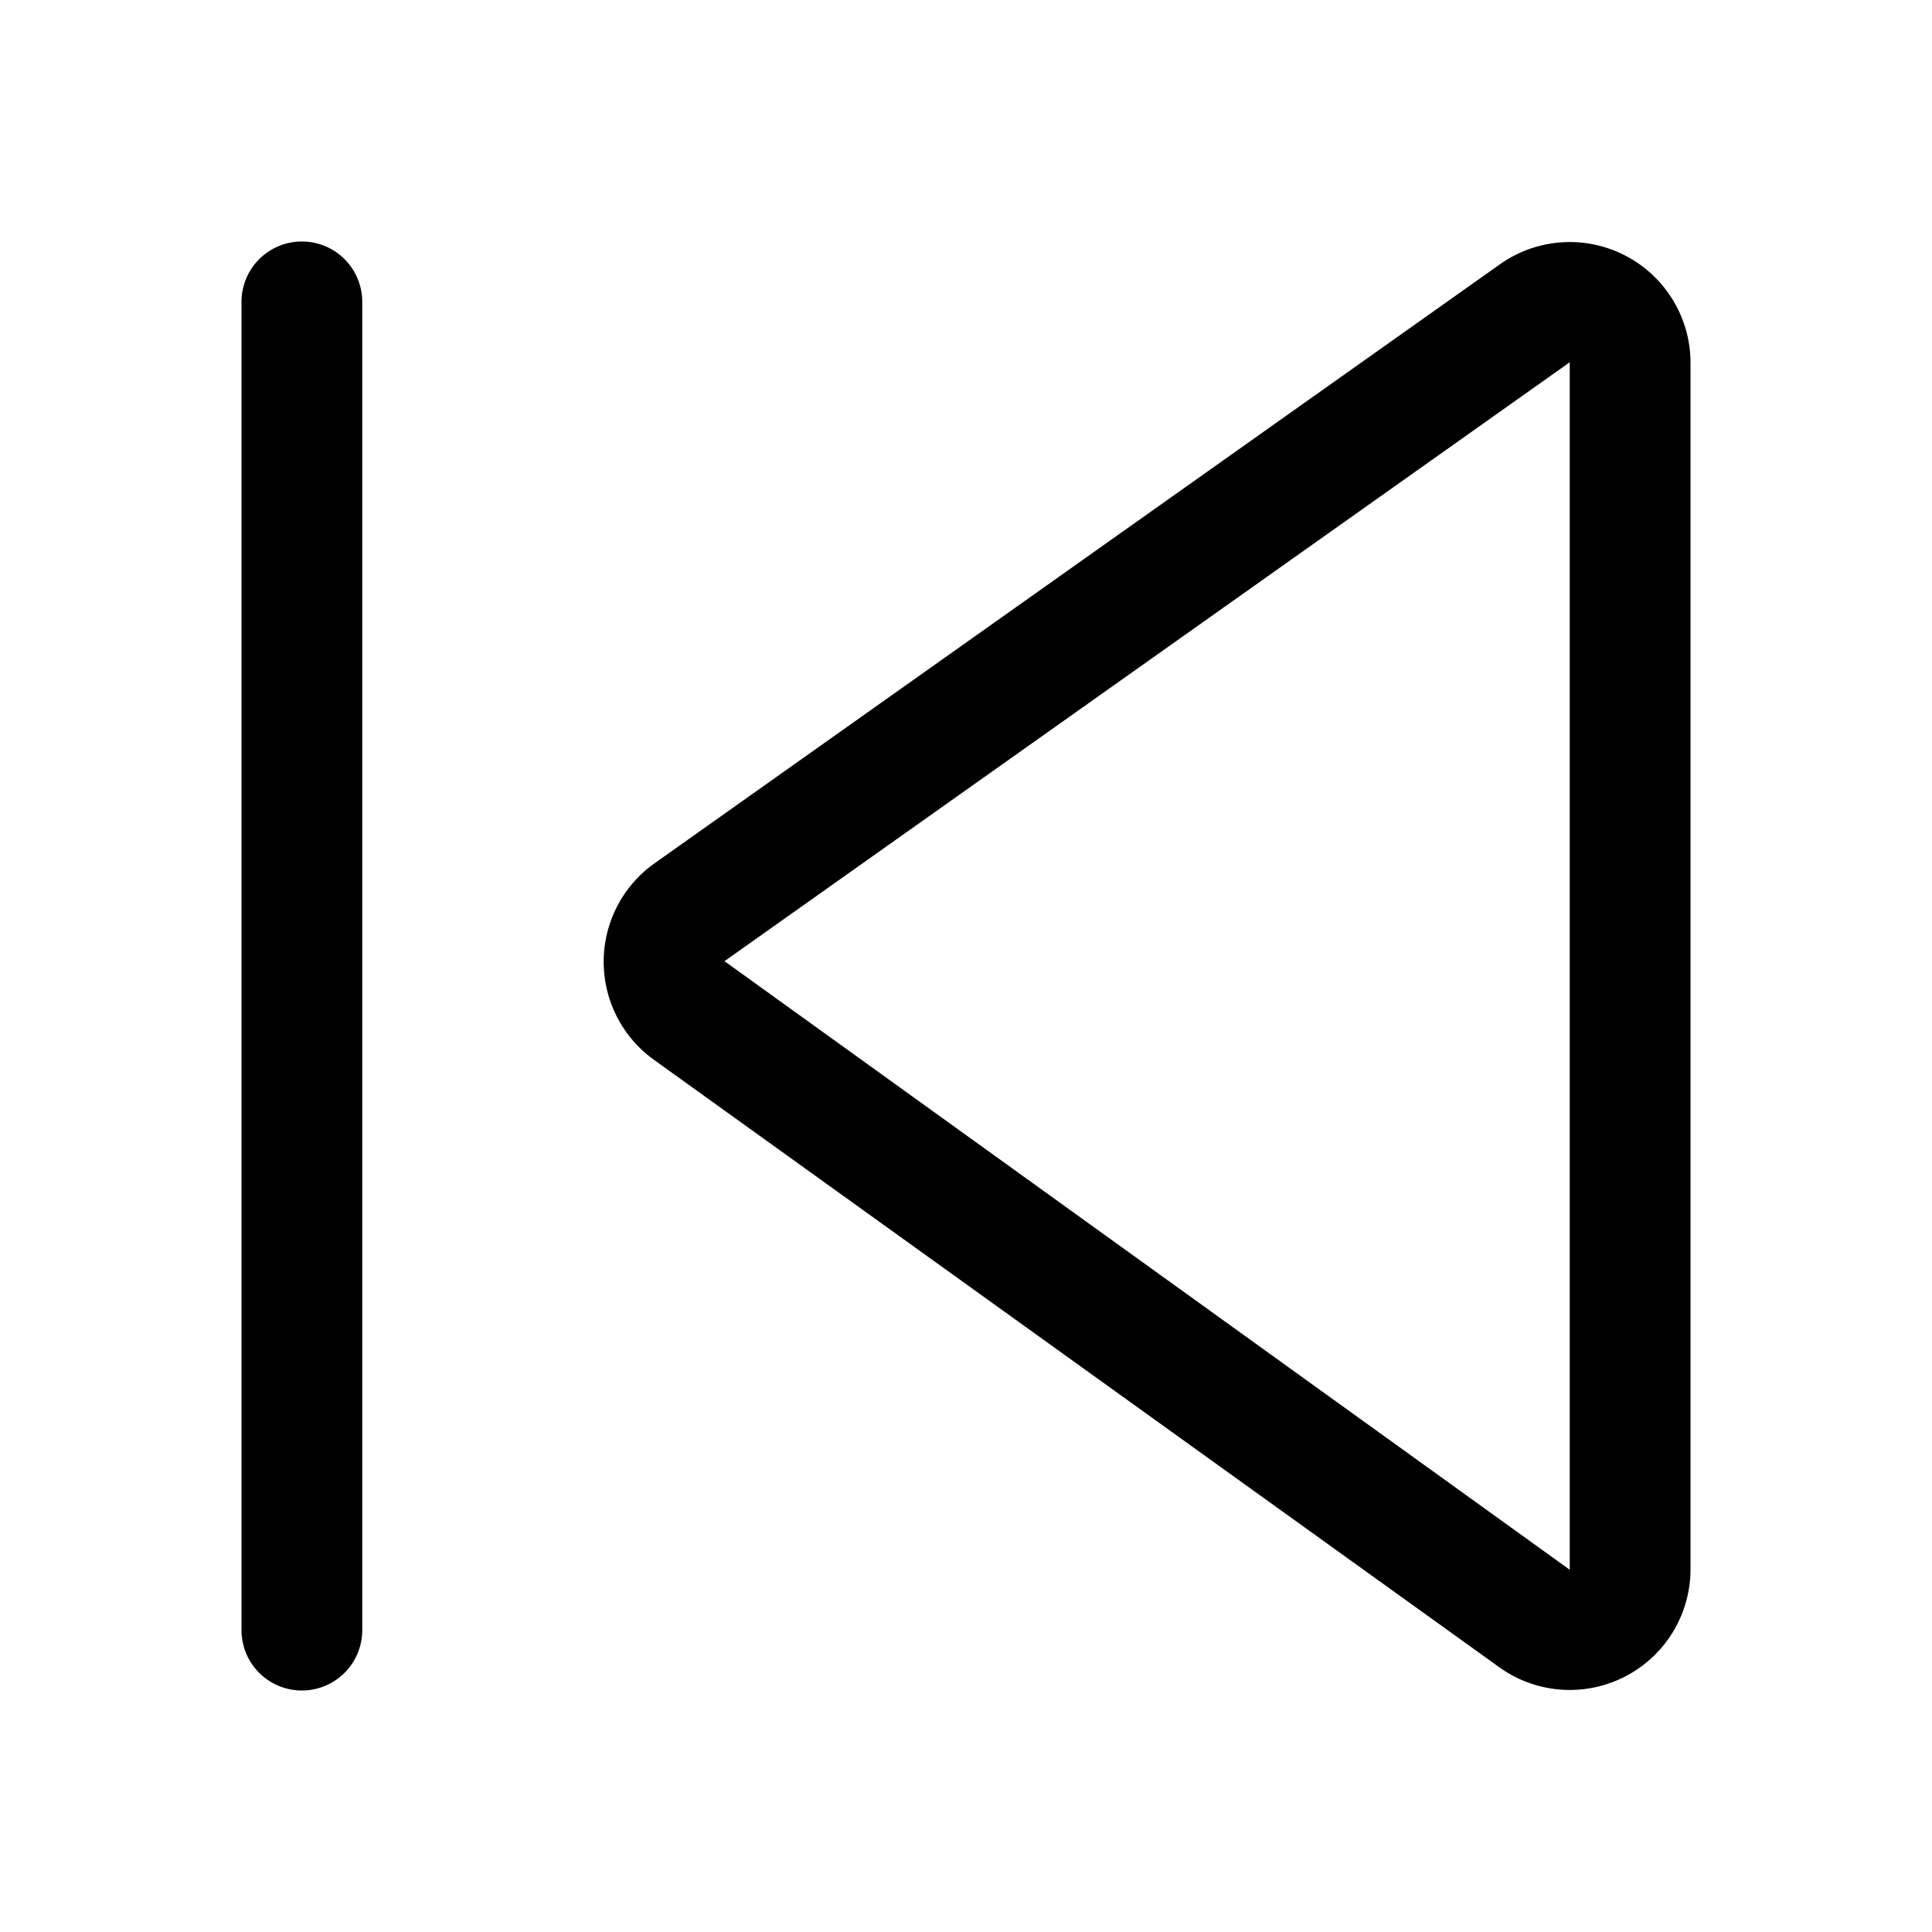 <svg width="16" height="16" viewBox="0 0 16 16" xmlns="http://www.w3.org/2000/svg"><path d="M2 2.5a.5.5 0 0 1 1 0v11a.5.5 0 0 1-1 0v-11ZM14 3a1 1 0 0 0-1.58-.81l-7 4.96a1 1 0 0 0 0 1.63l7 5.03a1 1 0 0 0 1.58-.8V3ZM6 7.96 13 3v10L6 7.96Z"/></svg>